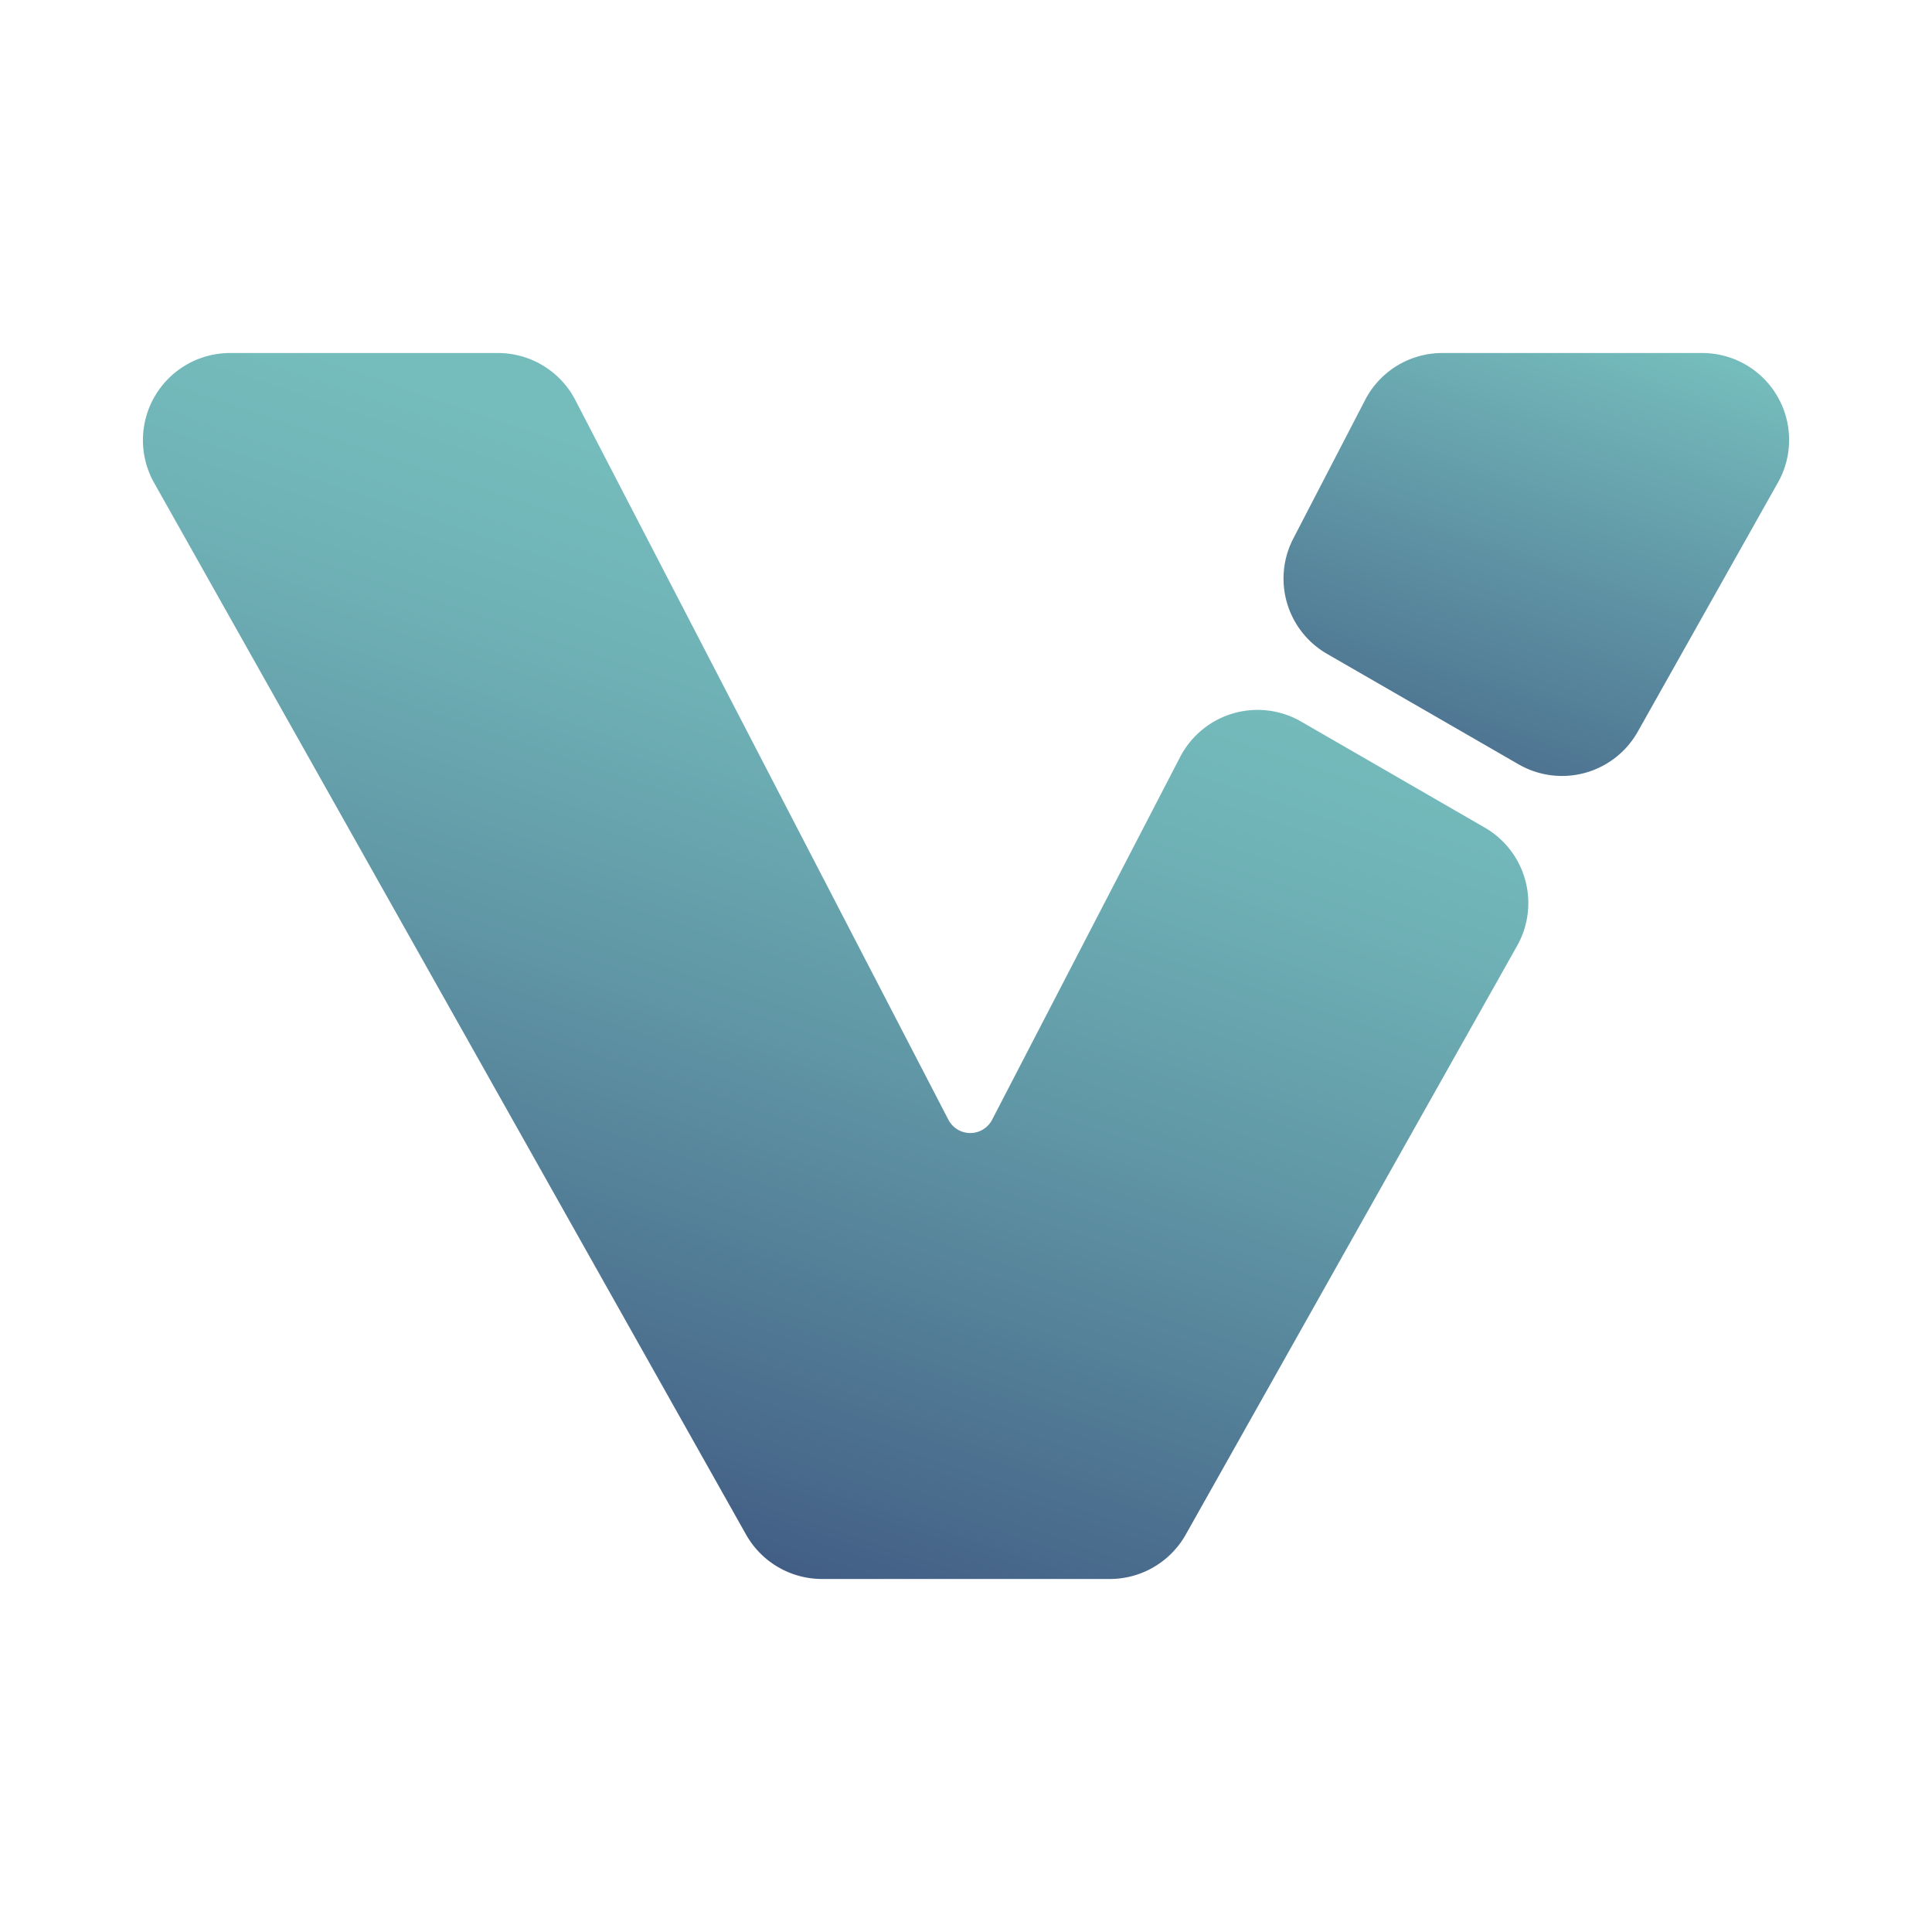 <svg id="Livello_1" data-name="Livello 1" xmlns="http://www.w3.org/2000/svg" xmlns:xlink="http://www.w3.org/1999/xlink" viewBox="0 0 500 500"><defs><style>.cls-1{fill:url(#Sfumatura_senza_nome_8);}.cls-2{fill:url(#Sfumatura_senza_nome_9);}</style><linearGradient id="Sfumatura_senza_nome_8" x1="414.02" y1="83.29" x2="283.94" y2="467.7" gradientUnits="userSpaceOnUse"><stop offset="0" stop-color="#75bcbc"/><stop offset="0.5" stop-color="#303d71"/></linearGradient><linearGradient id="Sfumatura_senza_nome_9" x1="264.86" y1="28.92" x2="122.44" y2="453.59" gradientUnits="userSpaceOnUse"><stop offset="0.26" stop-color="#75bcbc"/><stop offset="0.37" stop-color="#6fb2b6"/><stop offset="0.55" stop-color="#6096a5"/><stop offset="0.79" stop-color="#48698b"/><stop offset="1" stop-color="#303d71"/></linearGradient></defs><path class="cls-1" d="M440.5,91.36H373.3a22.47,22.47,0,0,0-20,12.14l-18.6,35.88a22.49,22.49,0,0,0,8.72,29.83L393,197.8a22.49,22.49,0,0,0,30.85-8.44l36.28-64.48A22.49,22.49,0,0,0,440.5,91.36Z"/><path class="cls-2" d="M245.44,289.78,148.89,103.53a22.57,22.57,0,0,0-20-12.17H59.56A22.55,22.55,0,0,0,39.91,125L193.08,397.15a22.58,22.58,0,0,0,19.66,11.49h74.48a22.55,22.55,0,0,0,19.65-11.49l85.76-152.38a22.55,22.55,0,0,0-8.38-30.59l-47.52-27.44a22.57,22.57,0,0,0-31.3,9.15l-48.67,93.89A6.37,6.37,0,0,1,245.44,289.78Z"/></svg>